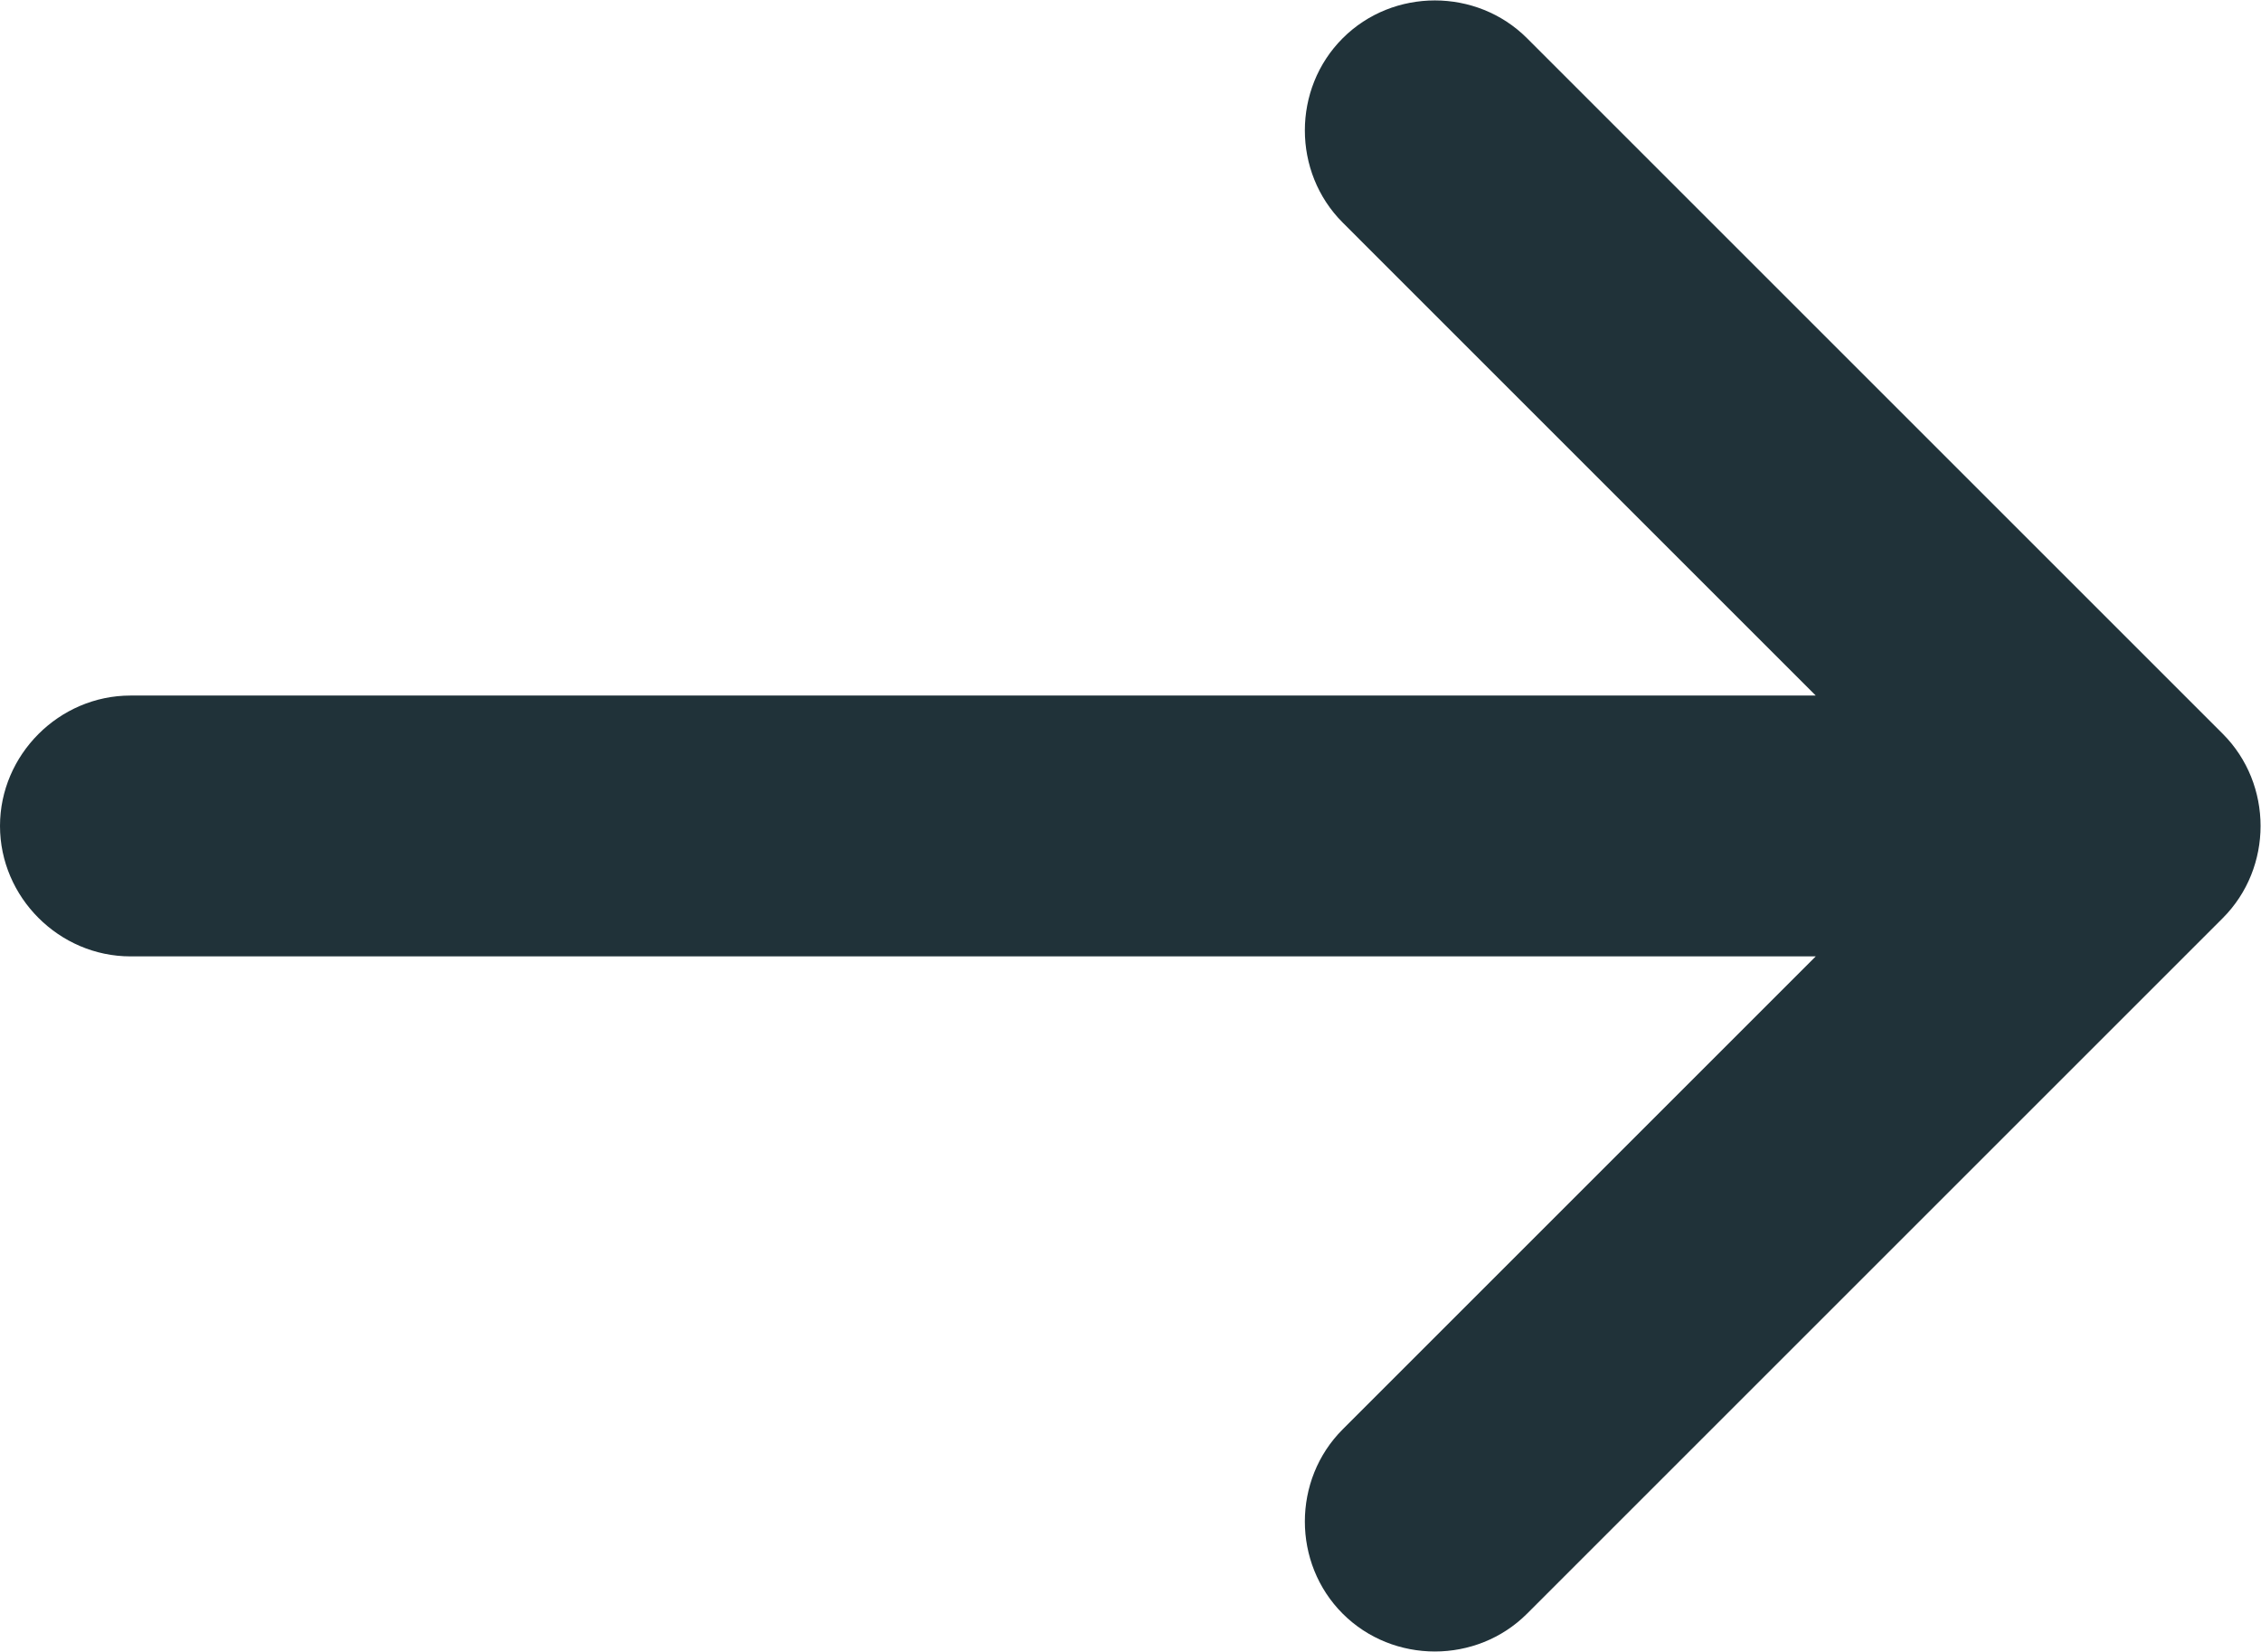 <svg xmlns="http://www.w3.org/2000/svg" width="13" height="9.5" viewBox="0 0 13 9.5">
    <path d="M7.72,1.28c-.29-.29-.29-.77,0-1.06,.29-.29,.77-.29,1.06,0l4,4c.29,.29,.29,.77,0,1.06l-4,4c-.29,.29-.77,.29-1.06,0-.29-.29-.29-.77,0-1.06l2.72-2.72H.75c-.41,0-.75-.34-.75-.75s.34-.75,.75-.75H10.44L7.72,1.28Z" style="fill:#203239;"/>
</svg>